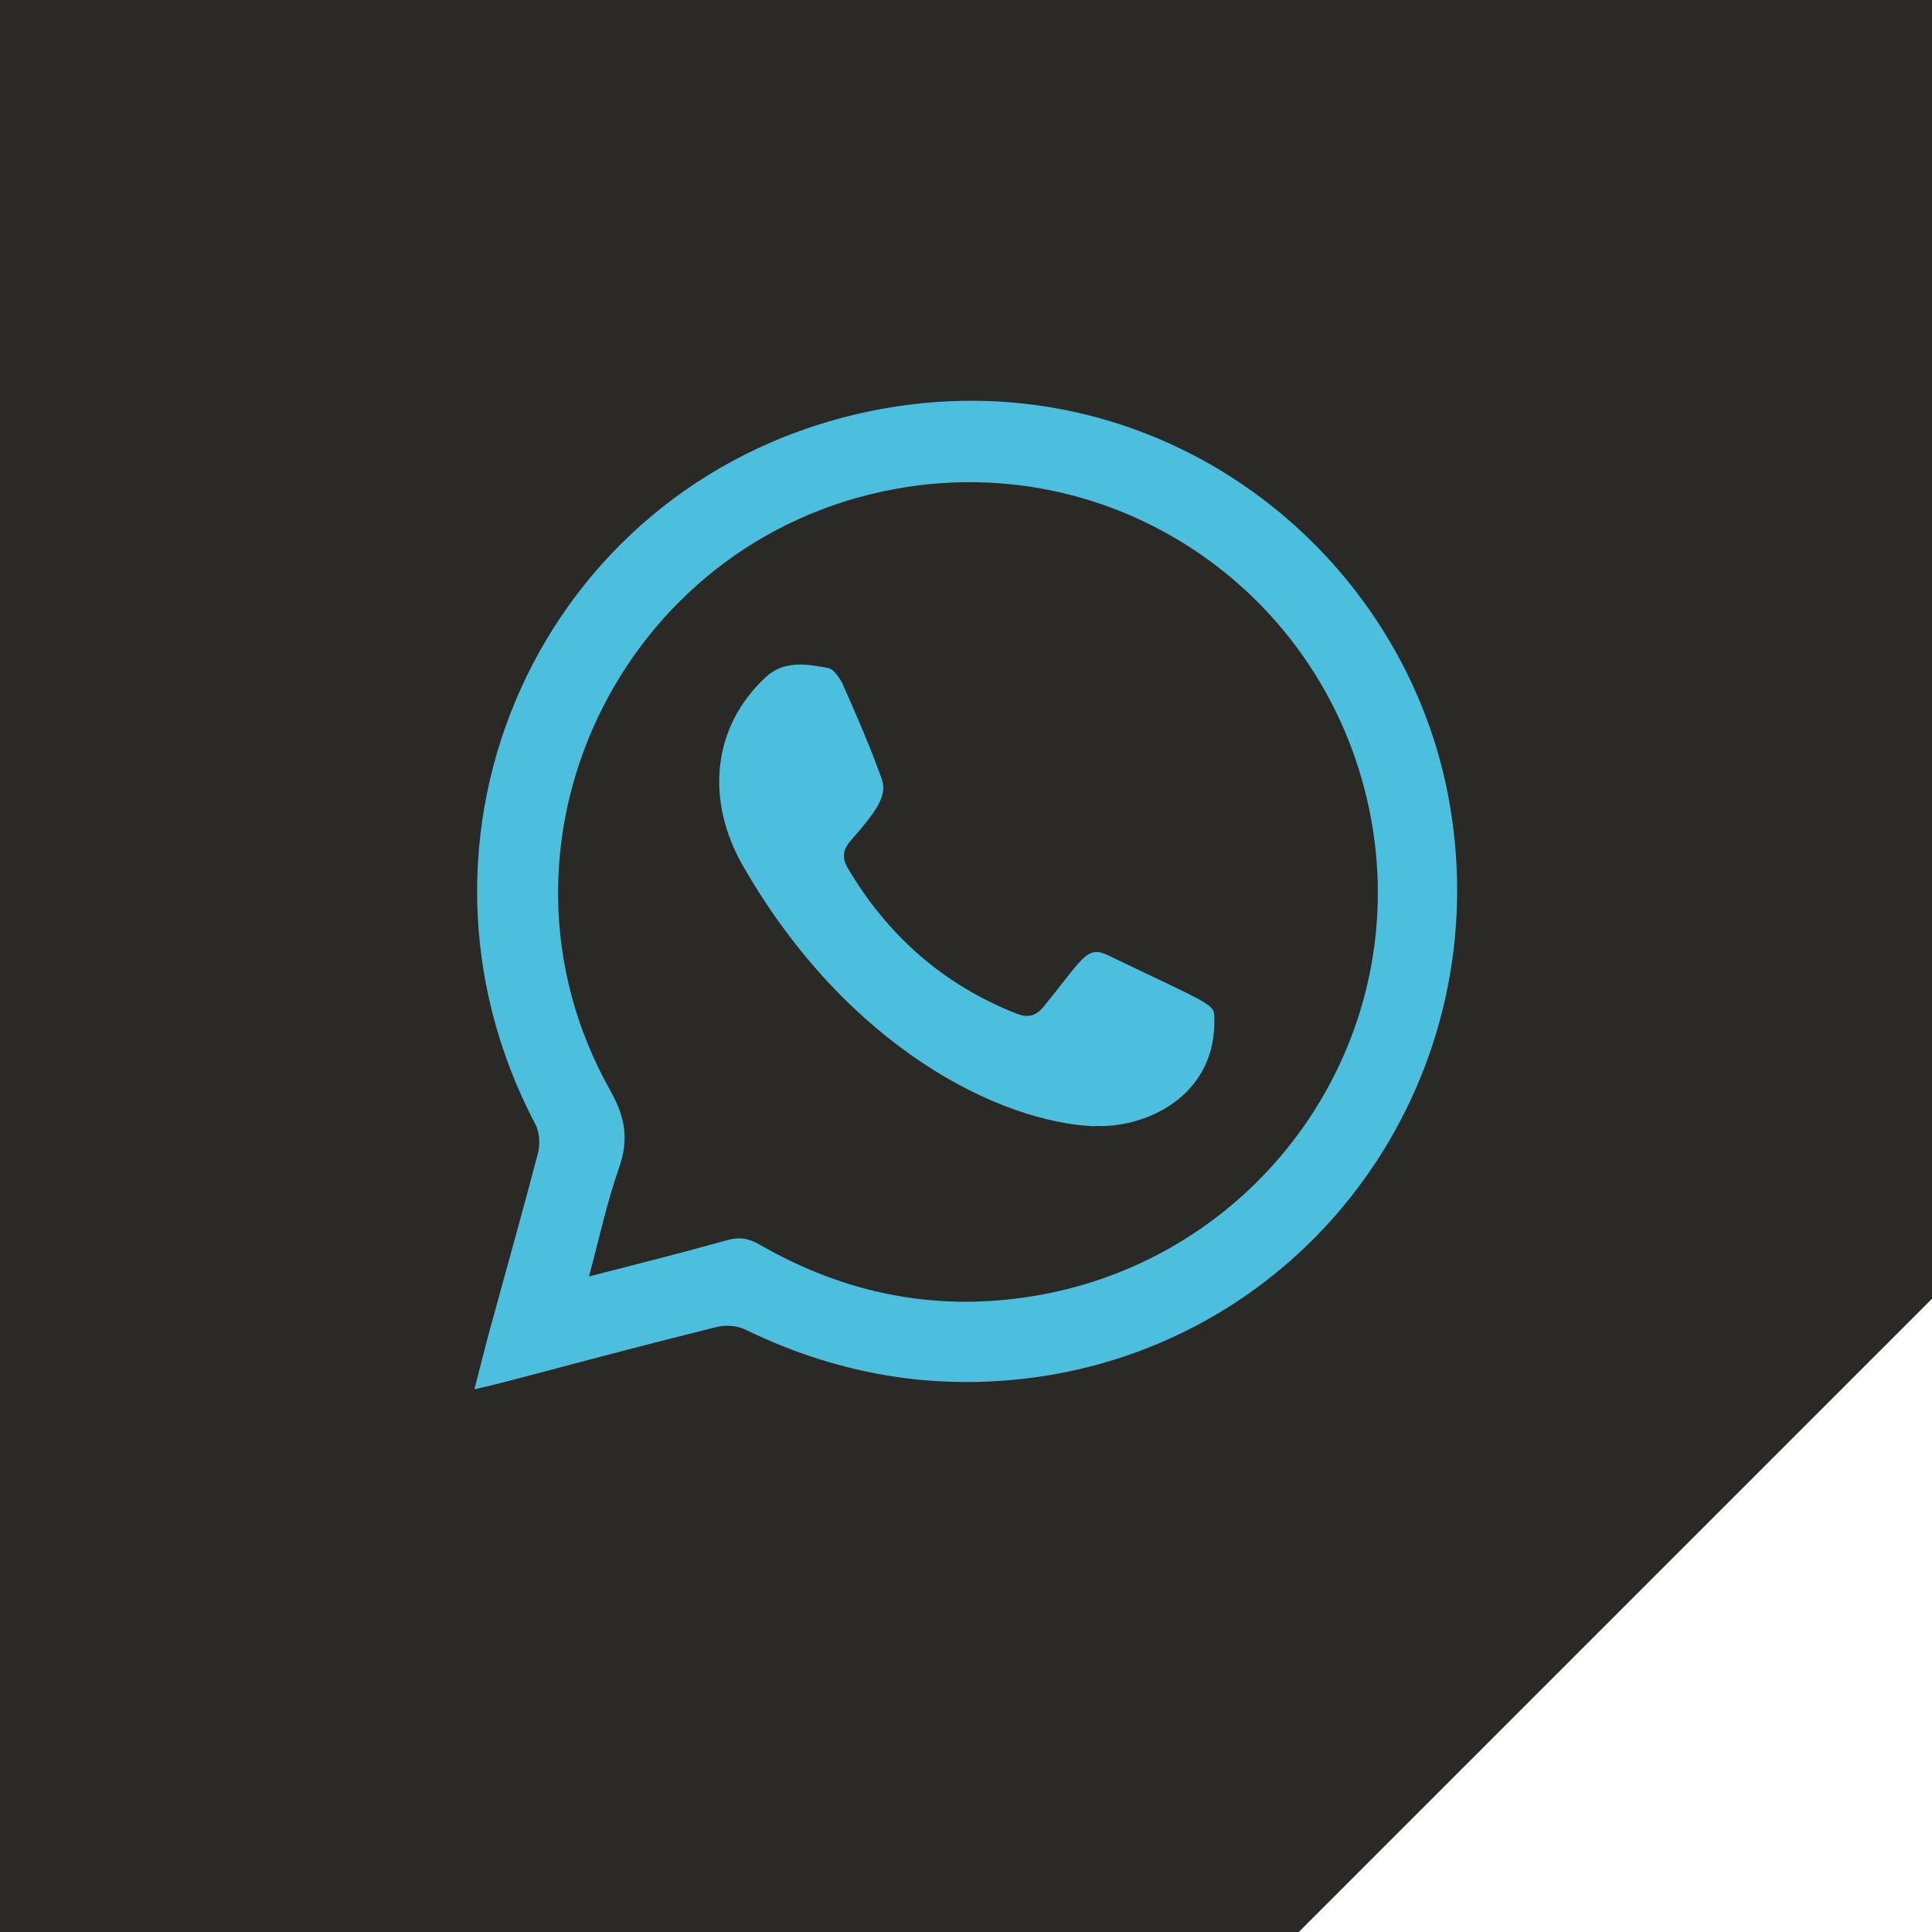 <?xml version="1.0" encoding="UTF-8"?>
<svg id="Ebene_1" data-name="Ebene 1" xmlns="http://www.w3.org/2000/svg" viewBox="0 0 38.2 38.2">
  <defs>
    <style>
      .cls-1 {
        fill: #2b2926;
      }

      .cls-2 {
        fill: #4dbfde;
        fill-rule: evenodd;
      }
    </style>
  </defs>
  <polygon class="cls-1" points="0 0 0 38.2 25.68 38.2 38.2 25.68 38.2 0 0 0"/>
  <g>
    <path class="cls-2" d="M9.38,27.47c.11-.42.2-.79.3-1.16.32-1.17.65-2.34.96-3.52.04-.18.03-.41-.06-.57-2.98-5.68.1-12.56,6.35-14.03,5.68-1.33,10.79,2.5,11.72,7.63.97,5.35-2.53,10.43-7.84,11.36-2.11.36-4.13.05-6.05-.88-.17-.09-.41-.11-.6-.06-2.57.64-4.27,1.13-4.79,1.23ZM11.64,25.24c.97-.25,1.85-.47,2.74-.72.25-.07.44-.03.66.1,1.67.96,3.46,1.32,5.37,1.01,4.4-.71,7.41-4.82,6.74-9.2-.7-4.54-4.96-7.59-9.46-6.76-5.44,1-8.33,7.07-5.63,11.88.3.53.38.97.18,1.54-.24.68-.39,1.39-.6,2.17Z"/>
    <path class="cls-2" d="M21.66,22.27c-1.89-.07-4.91-1.56-6.97-5.15-.73-1.27-.63-2.73.45-3.73.36-.34.82-.26,1.24-.18.1.02.21.18.27.29.28.63.55,1.25.78,1.89.13.34-.11.66-.6,1.22-.16.18-.19.34-.07.55.79,1.34,1.9,2.32,3.36,2.89.21.08.37.03.51-.14.77-.94.85-1.22,1.26-1.03,1.96.94,2.11.97,2.12,1.2.07,1.65-1.45,2.24-2.36,2.18Z"/>
  </g>
</svg>